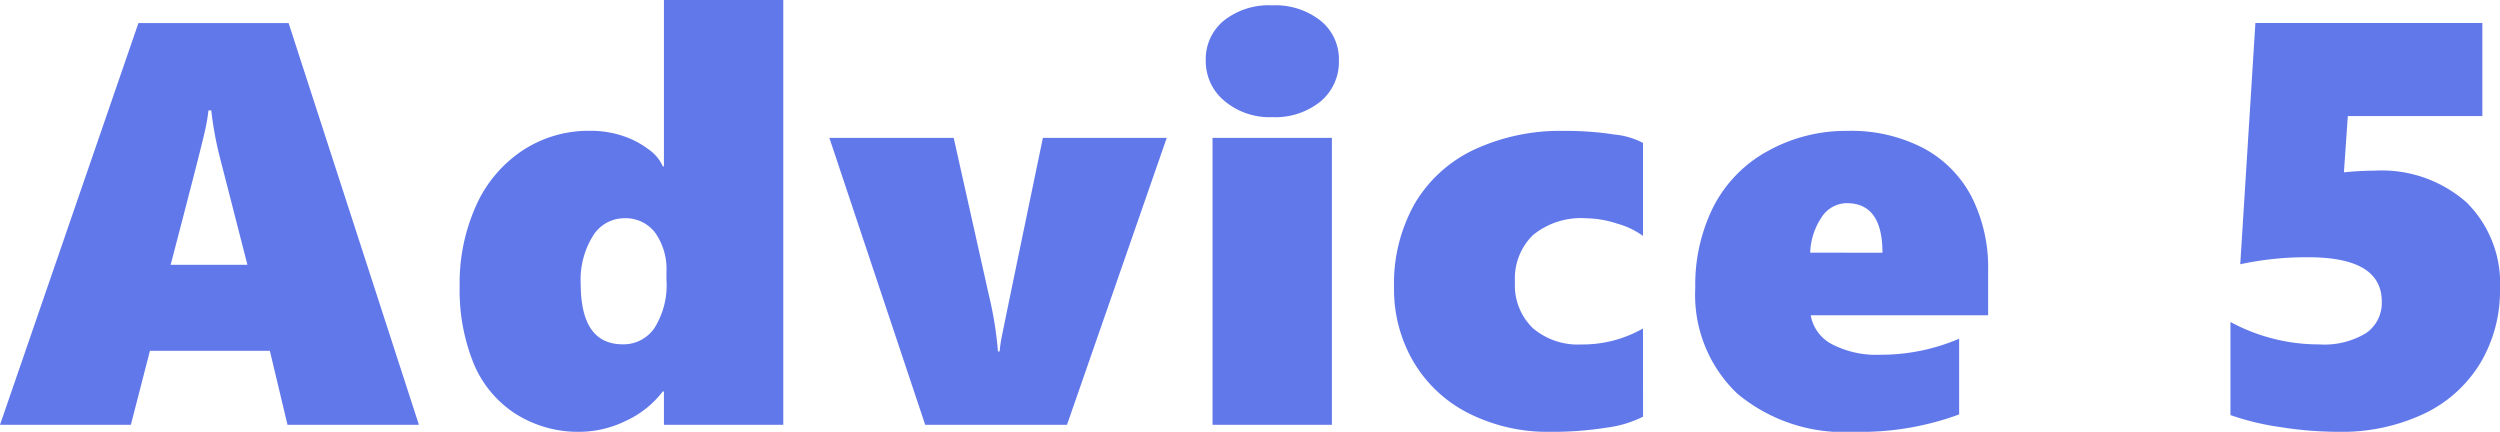 <svg xmlns="http://www.w3.org/2000/svg" width="104.556" height="18.059" viewBox="0 0 104.556 18.059">
  <path id="パス_452006" data-name="パス 452006" d="M12.188,0l-.738-3.094H6.434L5.637,0H.164L5.953-16.8h6.281L17.684,0ZM9-13.148H8.883a8.164,8.164,0,0,1-.164.926q-.141.645-1.418,5.531h3.211L9.34-11.262A14.453,14.453,0,0,1,9-13.148ZM27.931,0V-1.395h-.047A4.119,4.119,0,0,1,26.325-.158a4.441,4.441,0,0,1-1.9.451A4.883,4.883,0,0,1,21.72-.463a4.59,4.59,0,0,1-1.752-2.115,8.141,8.141,0,0,1-.58-3.211,7.9,7.9,0,0,1,.691-3.387,5.412,5.412,0,0,1,1.945-2.3,5.025,5.025,0,0,1,2.813-.82,4.257,4.257,0,0,1,1.365.211,3.694,3.694,0,0,1,1.09.568,1.7,1.7,0,0,1,.592.709h.047v-6.961h4.992V0Zm.105-6.363a2.633,2.633,0,0,0-.475-1.676,1.552,1.552,0,0,0-1.283-.6,1.539,1.539,0,0,0-1.318.744,3.457,3.457,0,0,0-.51,1.986q0,2.543,1.758,2.543a1.564,1.564,0,0,0,1.33-.686,3.374,3.374,0,0,0,.5-2ZM44.788,0h-5.93L34.85-12h5.2l1.465,6.551A15.155,15.155,0,0,1,41.9-3.07h.07q.023-.234.064-.48T43.78-12h5.18ZM56.16-15.234a2.144,2.144,0,0,1-.768,1.711,3,3,0,0,1-2.021.656,2.929,2.929,0,0,1-2-.68,2.15,2.15,0,0,1-.779-1.687,2.081,2.081,0,0,1,.756-1.67,3.029,3.029,0,0,1,2.021-.639,3.057,3.057,0,0,1,2.021.639A2.068,2.068,0,0,1,56.16-15.234ZM50.875,0V-12h4.992V0ZM68.88-.34a4.706,4.706,0,0,1-1.512.457,14.292,14.292,0,0,1-2.379.176A7.317,7.317,0,0,1,61.6-.475a5.6,5.6,0,0,1-2.314-2.15,5.971,5.971,0,0,1-.82-3.105,6.8,6.8,0,0,1,.873-3.533,5.691,5.691,0,0,1,2.49-2.25,8.543,8.543,0,0,1,3.75-.779,13.119,13.119,0,0,1,2.1.152,3.214,3.214,0,0,1,1.2.352V-7.9A3.467,3.467,0,0,0,67.8-8.414a4.331,4.331,0,0,0-1.3-.223,3.167,3.167,0,0,0-2.221.7,2.537,2.537,0,0,0-.756,1.963,2.49,2.49,0,0,0,.744,1.928,2.9,2.9,0,0,0,2.045.686,5.093,5.093,0,0,0,2.566-.668Zm7.013-4.242a1.686,1.686,0,0,0,.891,1.213A4.016,4.016,0,0,0,78.8-2.93,8.3,8.3,0,0,0,82.1-3.6V-.434A11.877,11.877,0,0,1,77.7.293a6.952,6.952,0,0,1-4.887-1.605A5.7,5.7,0,0,1,71.065-5.73a7.289,7.289,0,0,1,.768-3.41,5.523,5.523,0,0,1,2.273-2.314,6.717,6.717,0,0,1,3.322-.838,6.537,6.537,0,0,1,3.188.727,4.84,4.84,0,0,1,2.01,2.039,6.542,6.542,0,0,1,.686,3.07v1.875Zm3-2.613q0-2.074-1.488-2.074a1.259,1.259,0,0,0-1.043.568A2.836,2.836,0,0,0,75.87-7.2ZM104.72-5.684a5.911,5.911,0,0,1-.814,3.088,5.508,5.508,0,0,1-2.35,2.127,8.059,8.059,0,0,1-3.621.762,15.5,15.5,0,0,1-2.42-.2,10.753,10.753,0,0,1-2.068-.5V-4.3a7.783,7.783,0,0,0,3.715.938,3.369,3.369,0,0,0,1.951-.469,1.528,1.528,0,0,0,.662-1.324q0-1.852-3.07-1.852a13.065,13.065,0,0,0-2.848.293l.633-10.09h9.492v3.891H98.356l-.164,2.355a12.449,12.449,0,0,1,1.277-.07,5.358,5.358,0,0,1,3.855,1.33A4.759,4.759,0,0,1,104.72-5.684Z" transform="translate(-0.164 17.766)" fill="#6178ea"/>
</svg>
